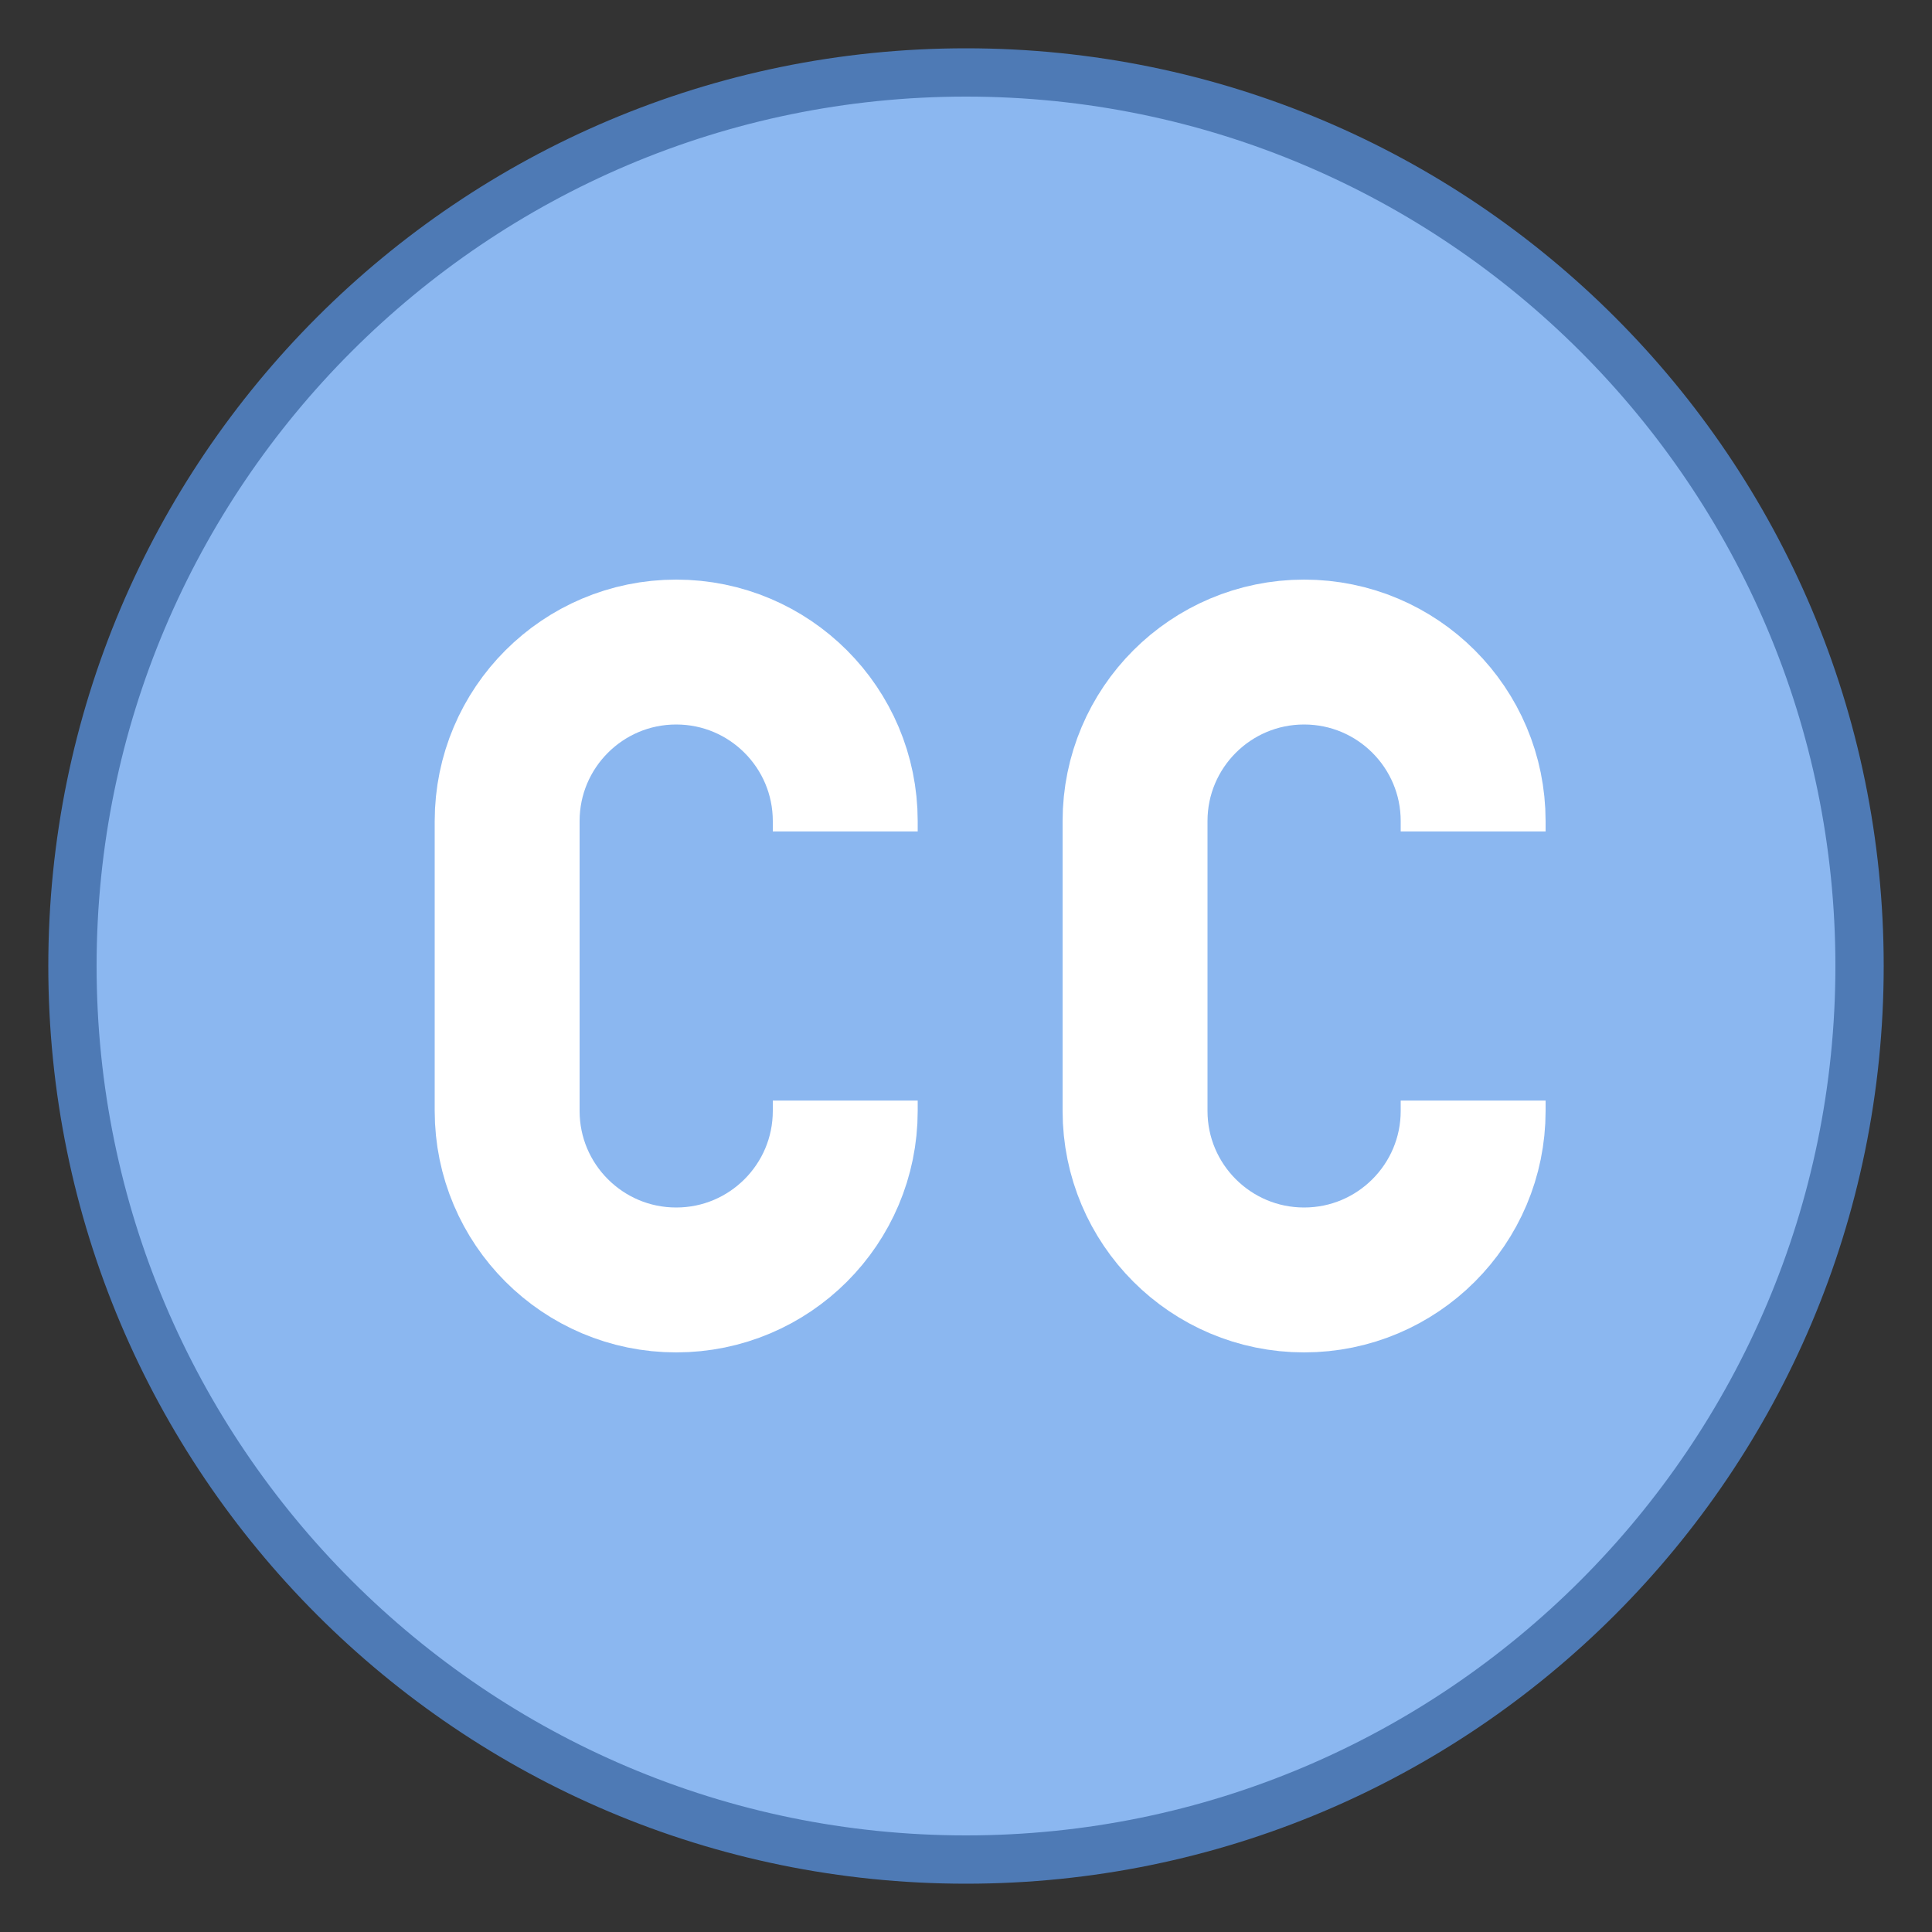 <?xml version="1.0" encoding="iso-8859-1"?>
<!-- Generator: Adobe Illustrator 19.2.1, SVG Export Plug-In . SVG Version: 6.00 Build 0)  -->
<svg version="1.1"  xmlns="http://www.w3.org/2000/svg" xmlns:xlink="http://www.w3.org/1999/xlink" x="0px" y="0px"
	 viewBox="0 0 40 40" style="enable-background:new 0 0 40 40;" xml:space="preserve">
<rect x="0" y="0" width="40" height="40" fill="#333333" stroke="none"/>
<g>
	<path style="fill:#8BB7F0;" d="M20,38.5C9.799,38.5,1.5,30.201,1.5,20S9.799,1.5,20,1.5S38.5,9.799,38.5,20S30.201,38.5,20,38.5z"
		/>
	<g>
		<path style="fill:#4E7AB5;" d="M20,2c9.925,0,18,8.075,18,18s-8.075,18-18,18S2,29.925,2,20S10.075,2,20,2 M20,1
			C9.507,1,1,9.507,1,20s8.507,19,19,19s19-8.507,19-19S30.493,1,20,1L20,1z"/>
	</g>
</g>
<path style="fill:none;stroke:#FFFFFF;stroke-width:3;stroke-miterlimit:10;" d="M30.5,22.786V23c0,1.933-1.567,3.5-3.5,3.5h0
	c-1.933,0-3.5-1.567-3.5-3.5v-6c0-1.933,1.567-3.5,3.5-3.5h0c1.933,0,3.5,1.567,3.5,3.5v0.214"/>
<path style="fill:none;stroke:#FFFFFF;stroke-width:3;stroke-miterlimit:10;" d="M17.5,22.786V23c0,1.933-1.567,3.5-3.5,3.5h0
	c-1.933,0-3.5-1.567-3.5-3.5v-6c0-1.933,1.567-3.5,3.5-3.5h0c1.933,0,3.5,1.567,3.5,3.5v0.214"/>
</svg>
